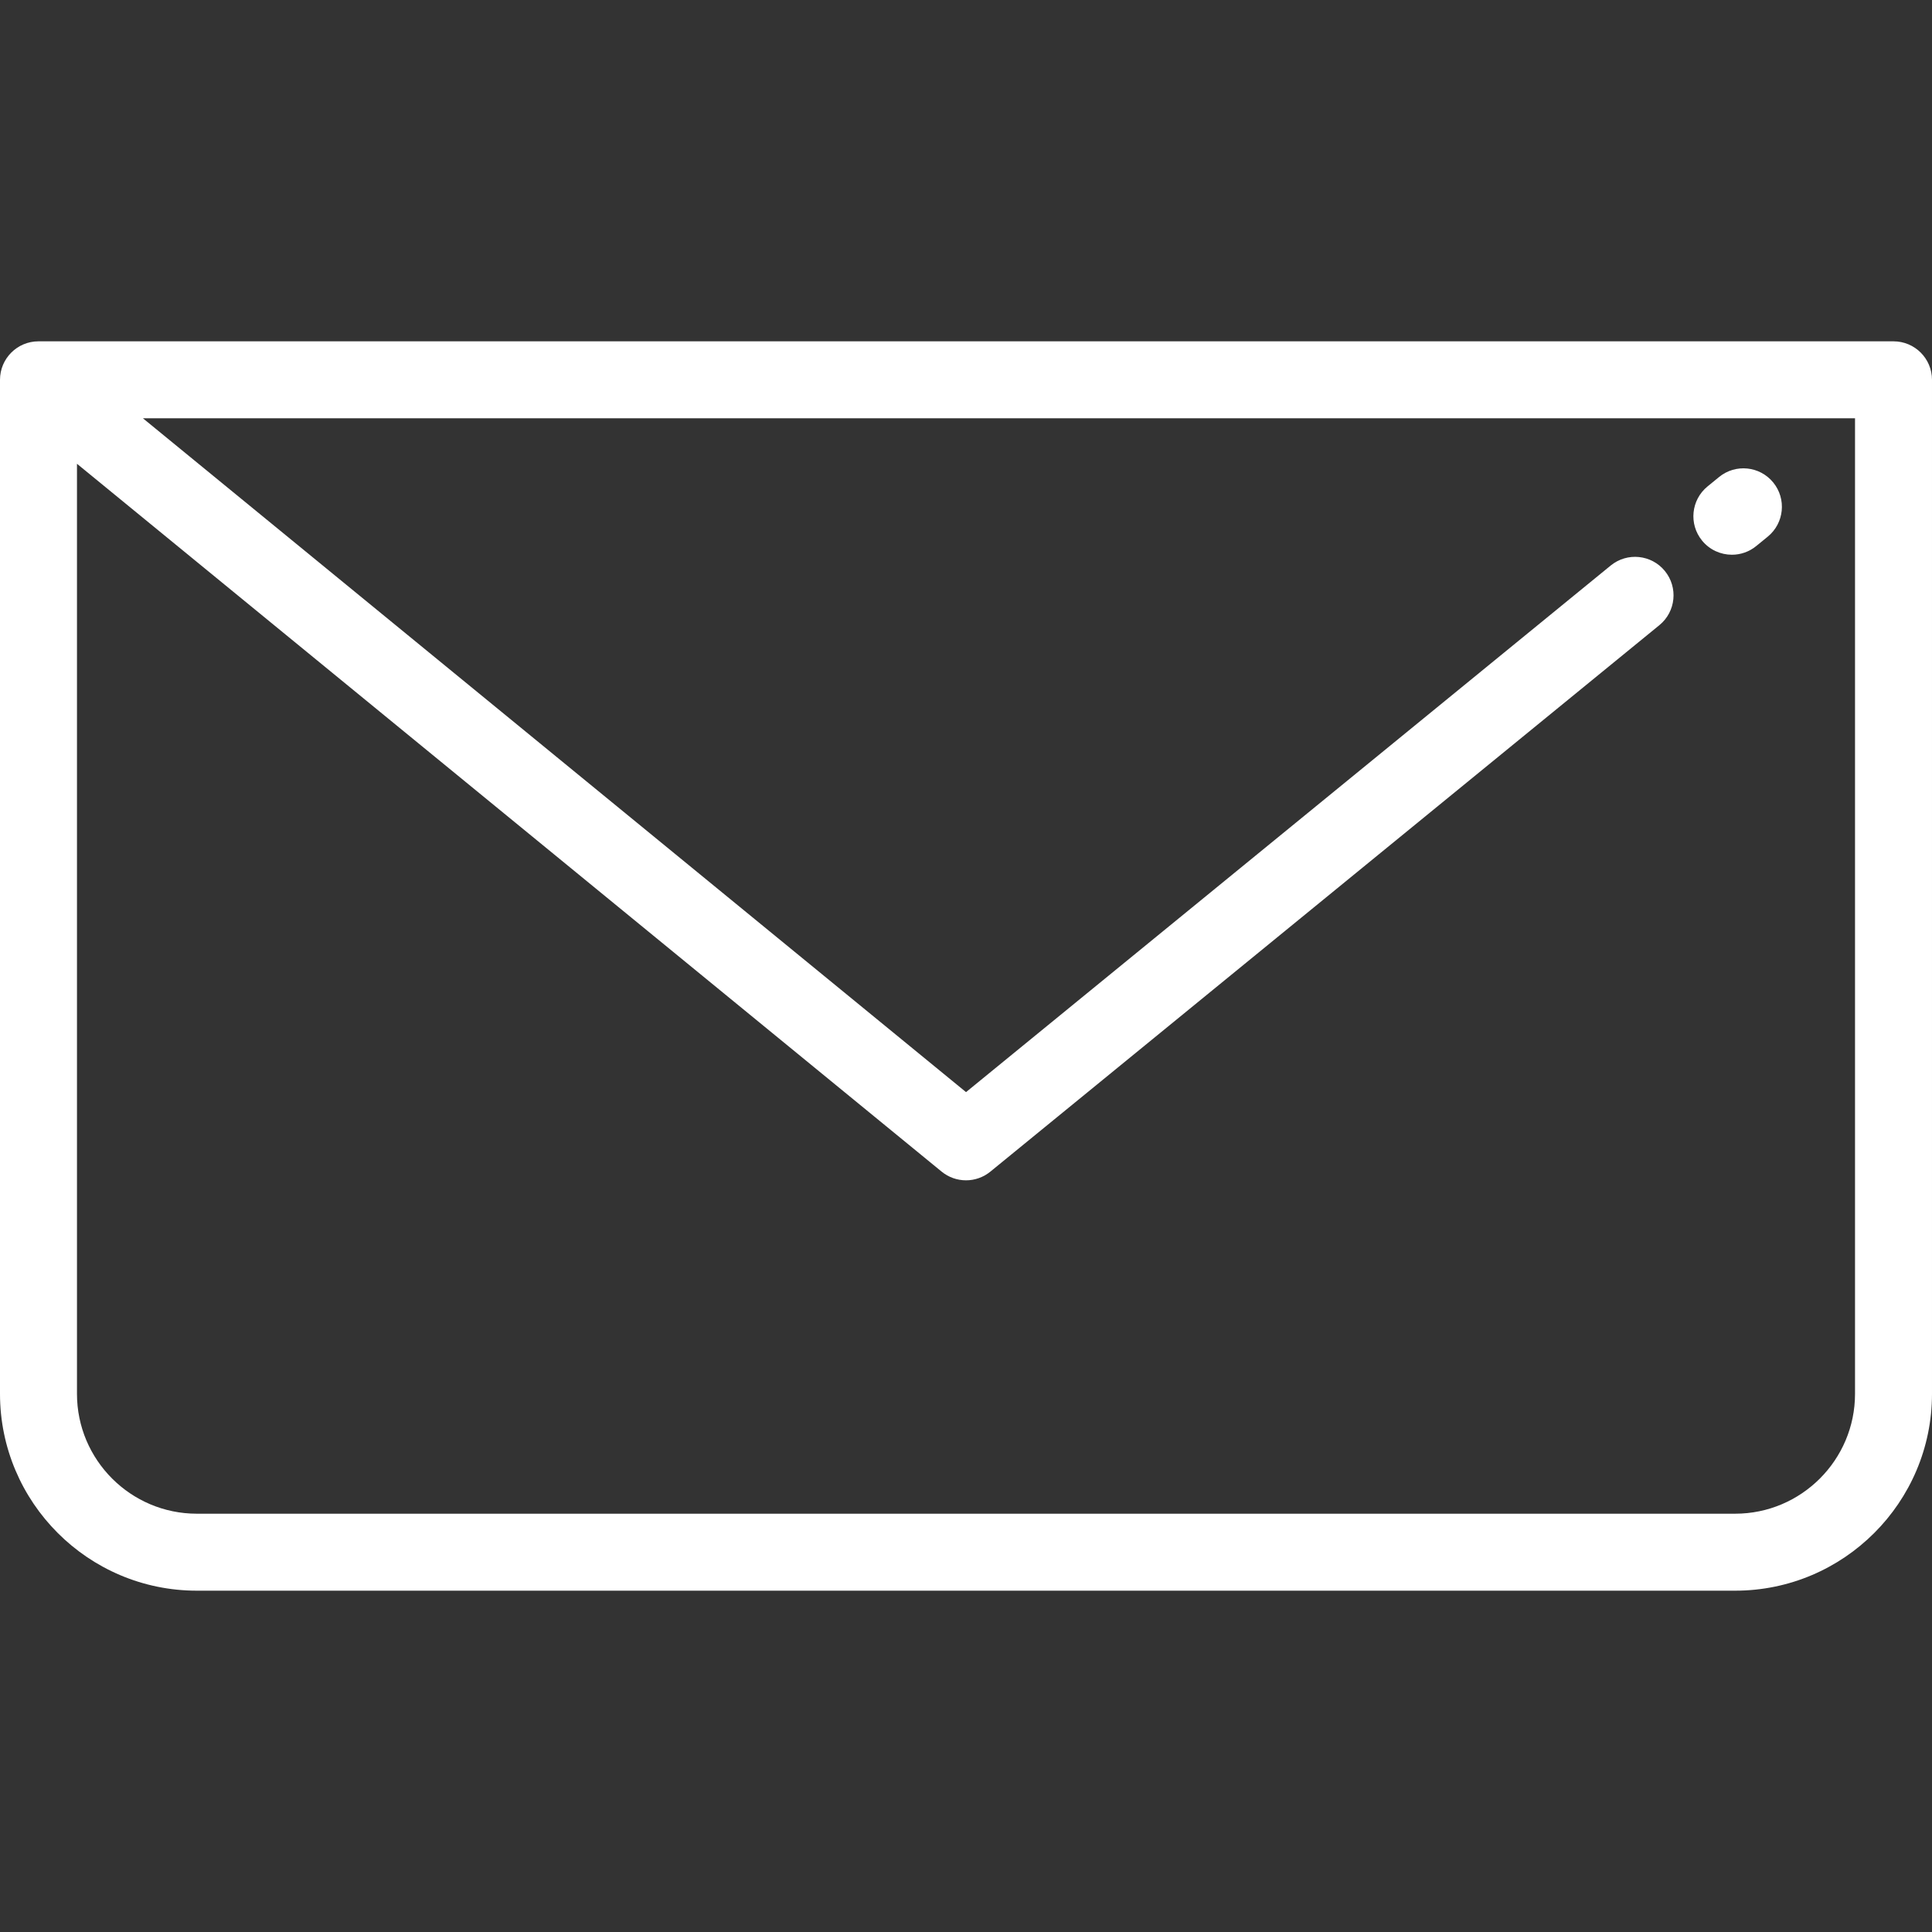 <?xml version="1.0" encoding="utf-8"?>
<!-- Generator: Adobe Illustrator 15.0.0, SVG Export Plug-In . SVG Version: 6.00 Build 0)  -->
<!DOCTYPE svg PUBLIC "-//W3C//DTD SVG 1.1//EN" "http://www.w3.org/Graphics/SVG/1.1/DTD/svg11.dtd">
<svg version="1.1" id="Layer_1" xmlns="http://www.w3.org/2000/svg" xmlns:xlink="http://www.w3.org/1999/xlink" x="0px" y="0px"
	 width="700px" height="700px" viewBox="0 0 700 700" enable-background="new 0 0 700 700" xml:space="preserve">
<rect x="0" y="0" width="700" height="700" fill="#333333" stroke="none"/>
<g>
	<g>
		<path fill="#FFFFFF" d="M686.055,123.669H13.944c-7.7,0-13.944,6.242-13.944,13.944v367.401c0,39.325,31.992,71.319,71.319,71.319
			h557.361c39.326,0,71.319-31.994,71.319-71.319V137.613C699.999,129.911,693.755,123.669,686.055,123.669z M672.11,505.012
			c0,23.948-19.481,43.431-43.43,43.431H71.319c-23.948,0-43.43-19.484-43.43-43.431V168.035l313.277,256.462
			c2.57,2.103,5.701,3.154,8.833,3.154c3.127,0,6.254-1.049,8.821-3.145l242.41-198.008c5.964-4.873,6.85-13.656,1.979-19.621
			c-4.874-5.965-13.655-6.851-19.621-1.977L350.009,395.695L51.788,151.557H672.11V505.012z"/>
	</g>
</g>
<g>
	<g>
		<path fill="#FFFFFF" d="M642.472,174.807c-4.871-5.965-13.658-6.851-19.619-1.978l-4.184,3.417
			c-5.965,4.873-6.851,13.655-1.979,19.621c2.755,3.374,6.765,5.123,10.808,5.123c3.102,0,6.224-1.031,8.812-3.145l4.184-3.417
			C646.457,189.556,647.343,180.772,642.472,174.807z"/>
	</g>
</g>
</svg>
